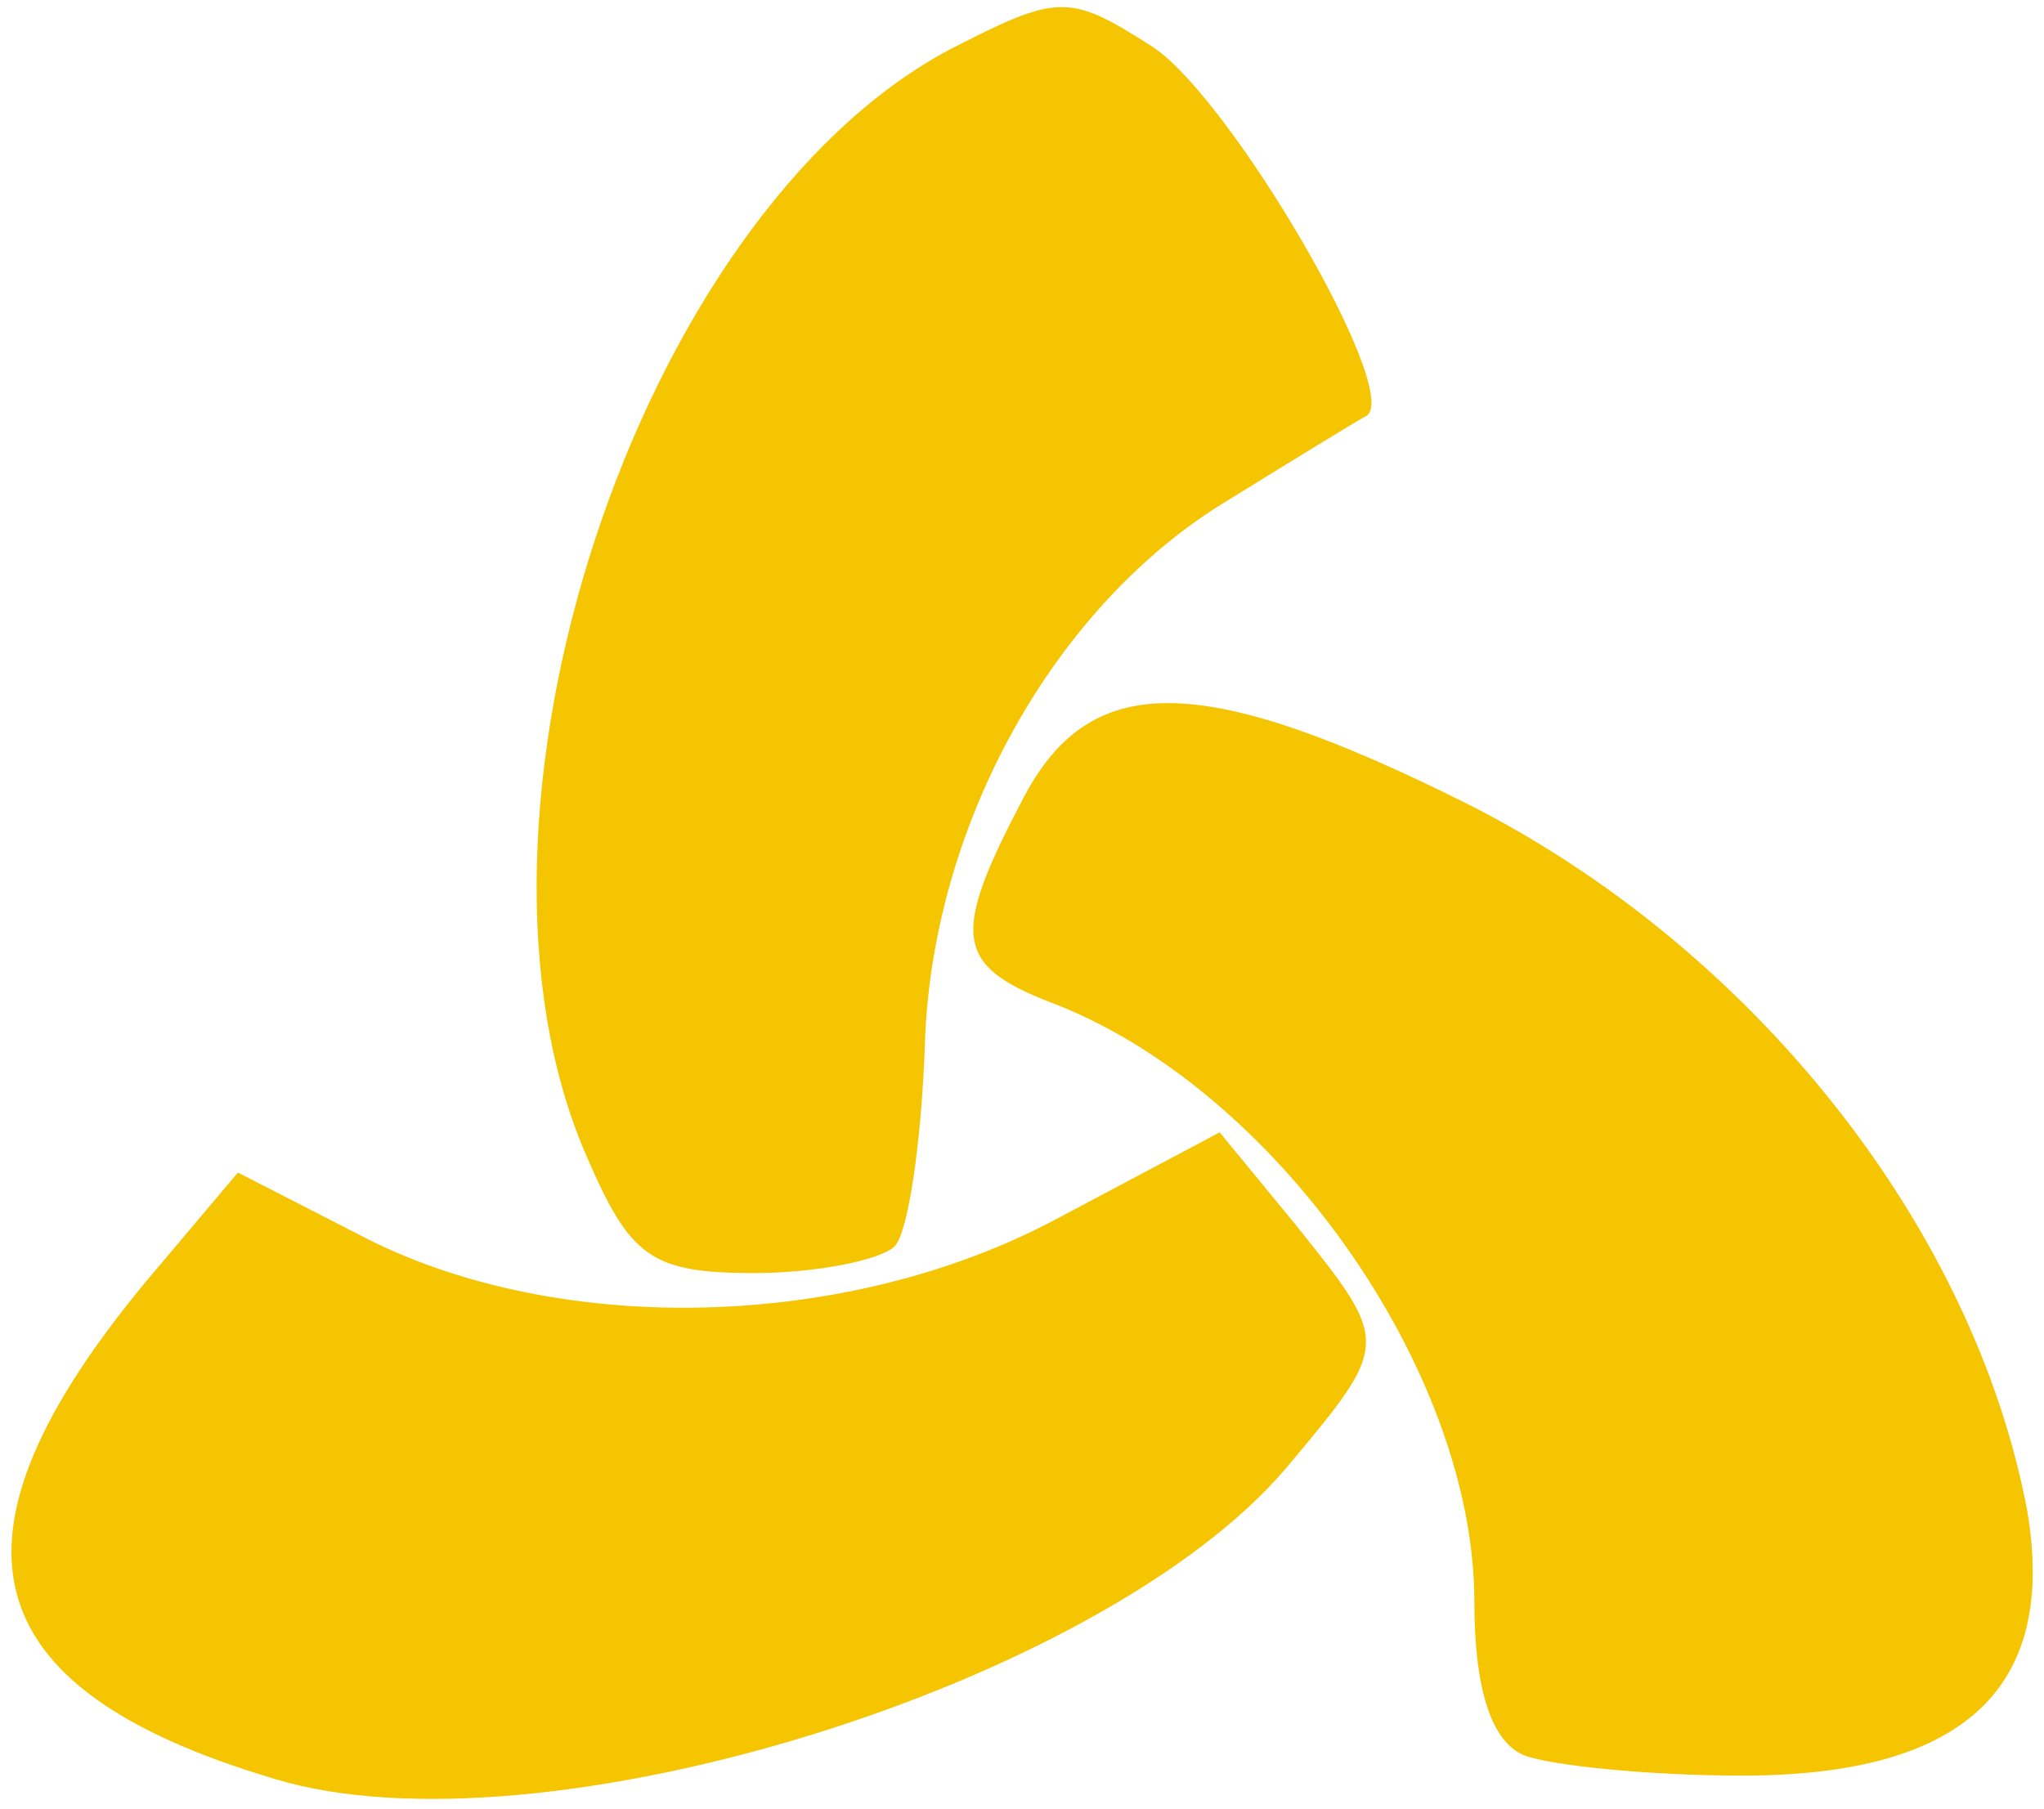 <svg xmlns="http://www.w3.org/2000/svg" version="1.1" xmlns:xlink="http://www.w3.org/1999/xlink" xmlns:svgjs="http://svgjs.dev/svgjs" width="610" height="540"><svg viewBox="0 0 610 540" fill="none" xmlns="http://www.w3.org/2000/svg">
    <g id="SvgjsG1001" fill="#f4c500" fill-rule="evenodd">
        <path d="M82 531 C-9 504,-20 459,44 382 L71 350 110 370 C168 399,253 397,315 364 L364 338 387 366 C415 401,415 401,384 438 C329 503,161 555,82 531"></path>
        <path d="M455 524 C445 520,440 504,440 478 C440 409,380 324,313 299 C285 288,284 279,305 239 C325 200,358 200,438 240 C523 283,589 366,605 451 C614 504,586 530,520 530 C492 530,463 527,455 524"></path>
        <path d="M175 345 C131 244,190 65,283 15 C316 -2,319 -2,344 14 C367 29,418 116,408 124 C406 125,388 136,367 149 C315 180,278 246,276 312 C275 341,271 368,267 372 C263 376,244 380,225 380 C194 380,188 375,175 345"></path>
    </g>
</svg><style>@media (prefers-color-scheme: light) { :root { filter: none; } }
@media (prefers-color-scheme: dark) { :root { filter: none; } }
</style></svg>